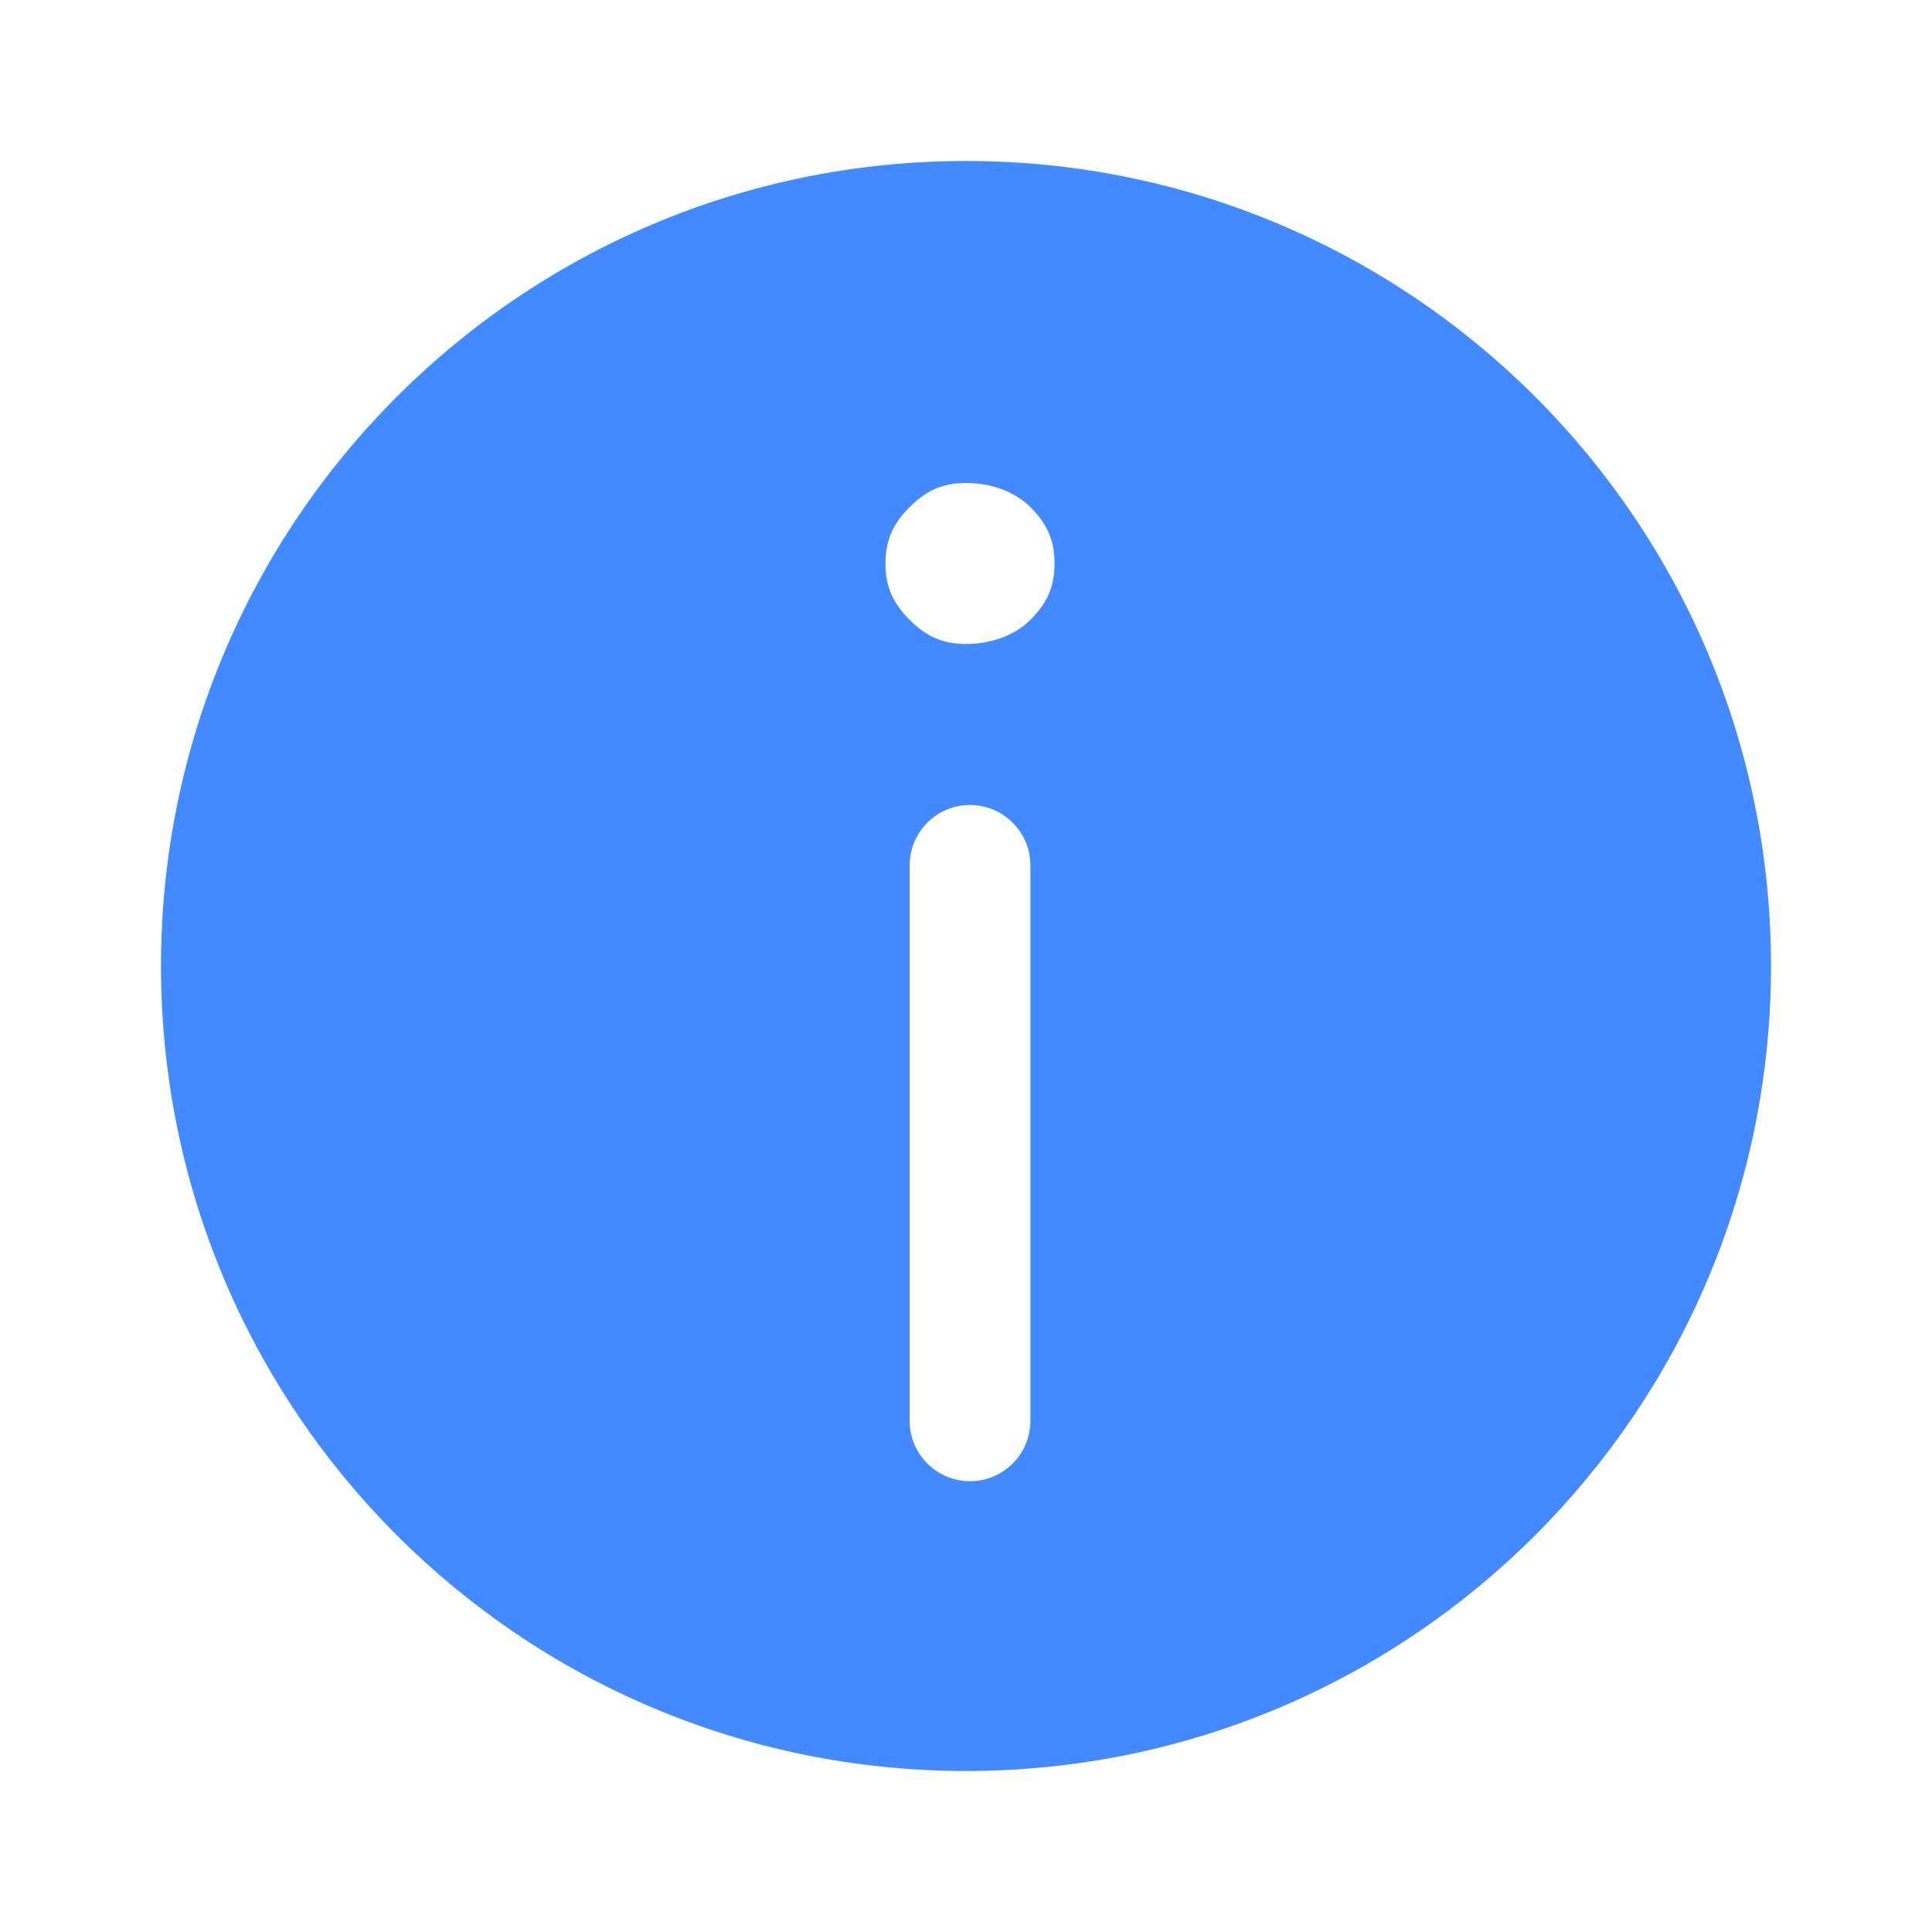 <svg width="24" height="24" viewBox="0 0 24 24" fill="none" xmlns="http://www.w3.org/2000/svg">
<path fill-rule="evenodd" clip-rule="evenodd" d="M12 22C17.523 22 22 17.523 22 12C22 6.477 17.523 2 12 2C6.477 2 2 6.477 2 12C2 17.523 6.477 22 12 22ZM12.8 10.75C12.8 10.336 12.464 10 12.05 10C11.636 10 11.3 10.336 11.3 10.75V17.65C11.3 18.064 11.636 18.4 12.05 18.4C12.464 18.4 12.8 18.064 12.8 17.65V10.75ZM12 6C12.3 6 12.6 6.1 12.8 6.3C13 6.5 13.1 6.7 13.1 7C13.1 7.3 13 7.5 12.8 7.7C12.6 7.9 12.3 8 12 8C11.7 8 11.5 7.9 11.3 7.7C11.1 7.5 11 7.3 11 7C11 6.7 11.1 6.5 11.3 6.3C11.5 6.1 11.7 6 12 6Z" fill="#448AFF"/>
</svg>
